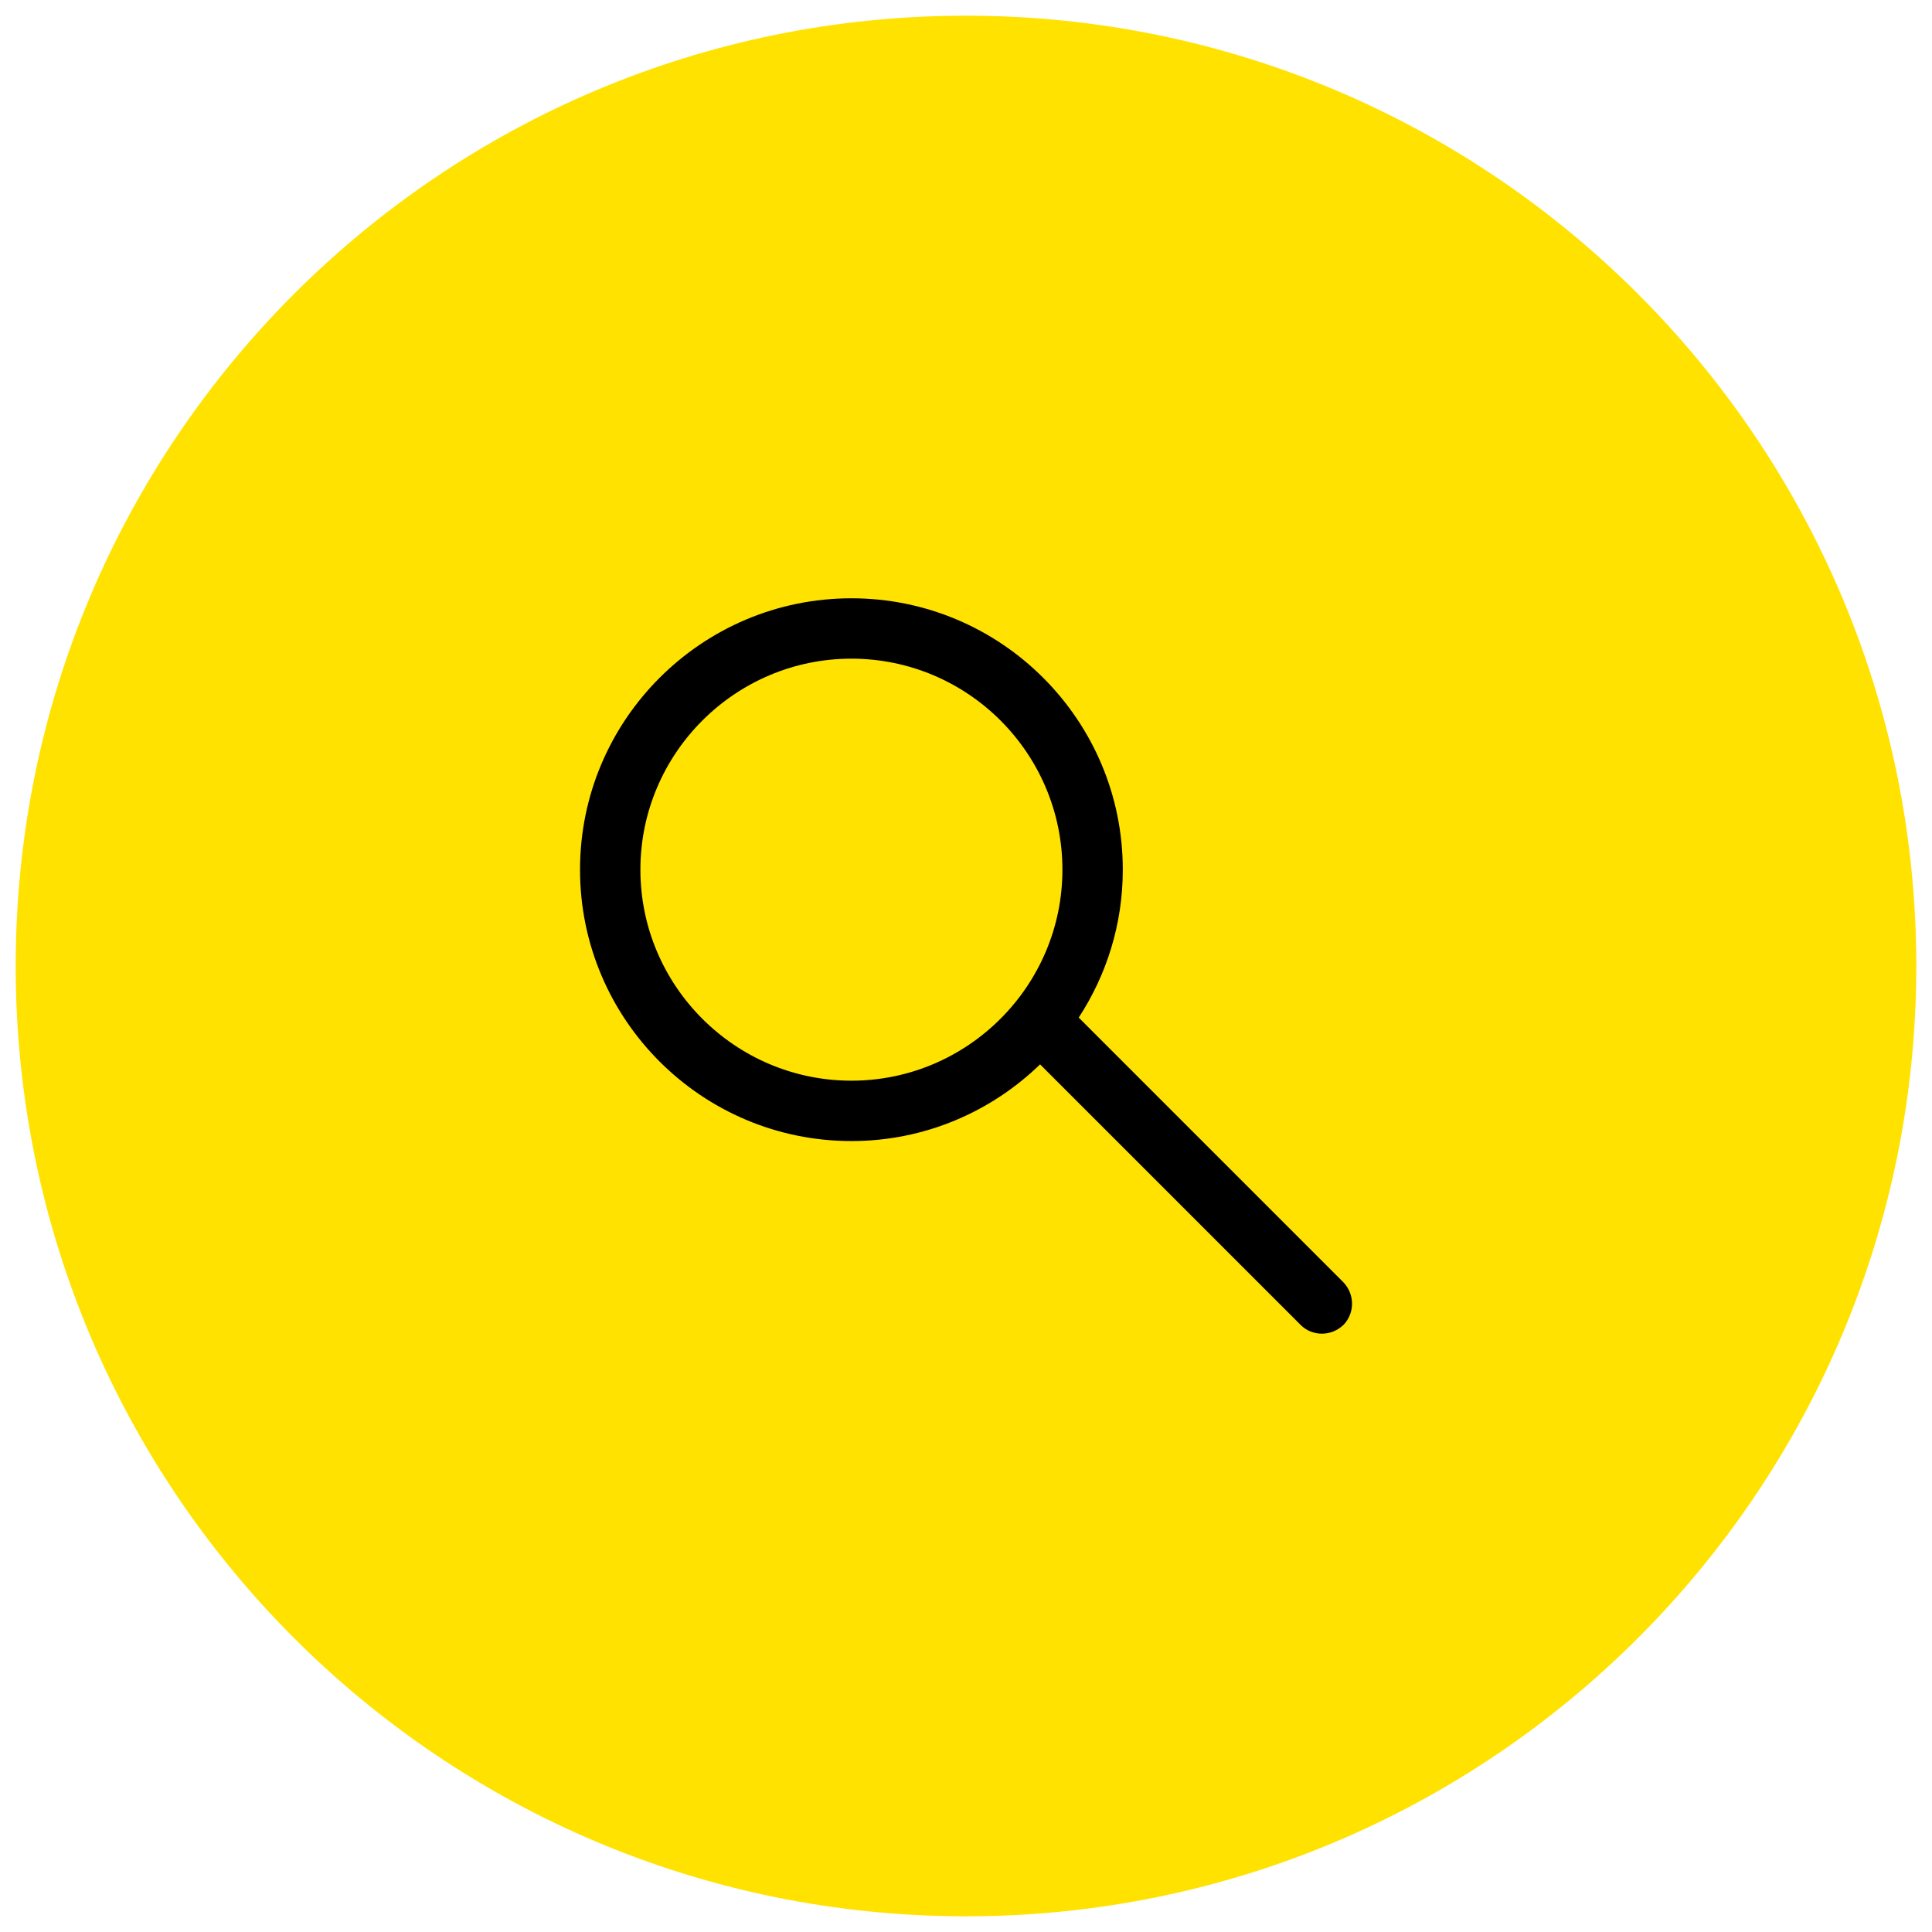 <?xml version="1.0" encoding="utf-8"?>
<!-- Generator: Adobe Illustrator 25.2.1, SVG Export Plug-In . SVG Version: 6.00 Build 0)  -->
<svg version="1.1" id="Layer_1" xmlns="http://www.w3.org/2000/svg" xmlns:xlink="http://www.w3.org/1999/xlink" x="0px" y="0px"
	 viewBox="0 0 64 64" style="enable-background:new 0 0 64 64;" xml:space="preserve">
<style type="text/css">
	.st0{fill:#FFE200;}
	.st1{fill:#747474;}
	.st2{fill:#86E800;}
	.st3{fill:#FF24C4;}
	.st4{fill:#FFB203;}
	.st5{opacity:0.5;}
	.st6{fill:#395196;}
	.st7{fill:#FFFFFF;}
	.st8{fill:#00A9FF;}
	.st9{fill:#4D4D4D;}
	.st10{enable-background:new    ;}
	.st11{fill:none;}
	.st12{fill:#FF0000;}
	.st13{fill:#04125C;}
	.st14{fill:#231F20;}
</style>
<g id="Group_556" transform="translate(-1442.096 -283.421)">
	<g id="Group_57" transform="translate(1442.096 283.421)">
		<g id="Path_29">
			<path class="st0" d="M32,0.52c17.39,0,31.48,14.09,31.48,31.48S49.39,63.48,32,63.48S0.52,49.39,0.52,32
				C0.52,14.61,14.61,0.52,32,0.52L32,0.52z"/>
		</g>
	</g>
	<path d="M1486.59,325.89l-8.76-8.76c0.92-1.41,1.46-3.09,1.46-4.9c0-4.96-4.03-8.99-8.99-8.99s-8.99,4.03-8.99,8.99
		s4.03,8.99,8.99,8.99c2.43,0,4.63-0.97,6.25-2.54l8.63,8.63c0.2,0.2,0.45,0.29,0.71,0.29s0.51-0.1,0.71-0.29
		C1486.98,326.92,1486.98,326.29,1486.59,325.89z M1470.3,319.22c-3.85,0-6.99-3.14-6.99-6.99s3.14-6.99,6.99-6.99
		c3.86,0,6.99,3.14,6.99,6.99S1474.15,319.22,1470.3,319.22z"/>
</g>
</svg>
